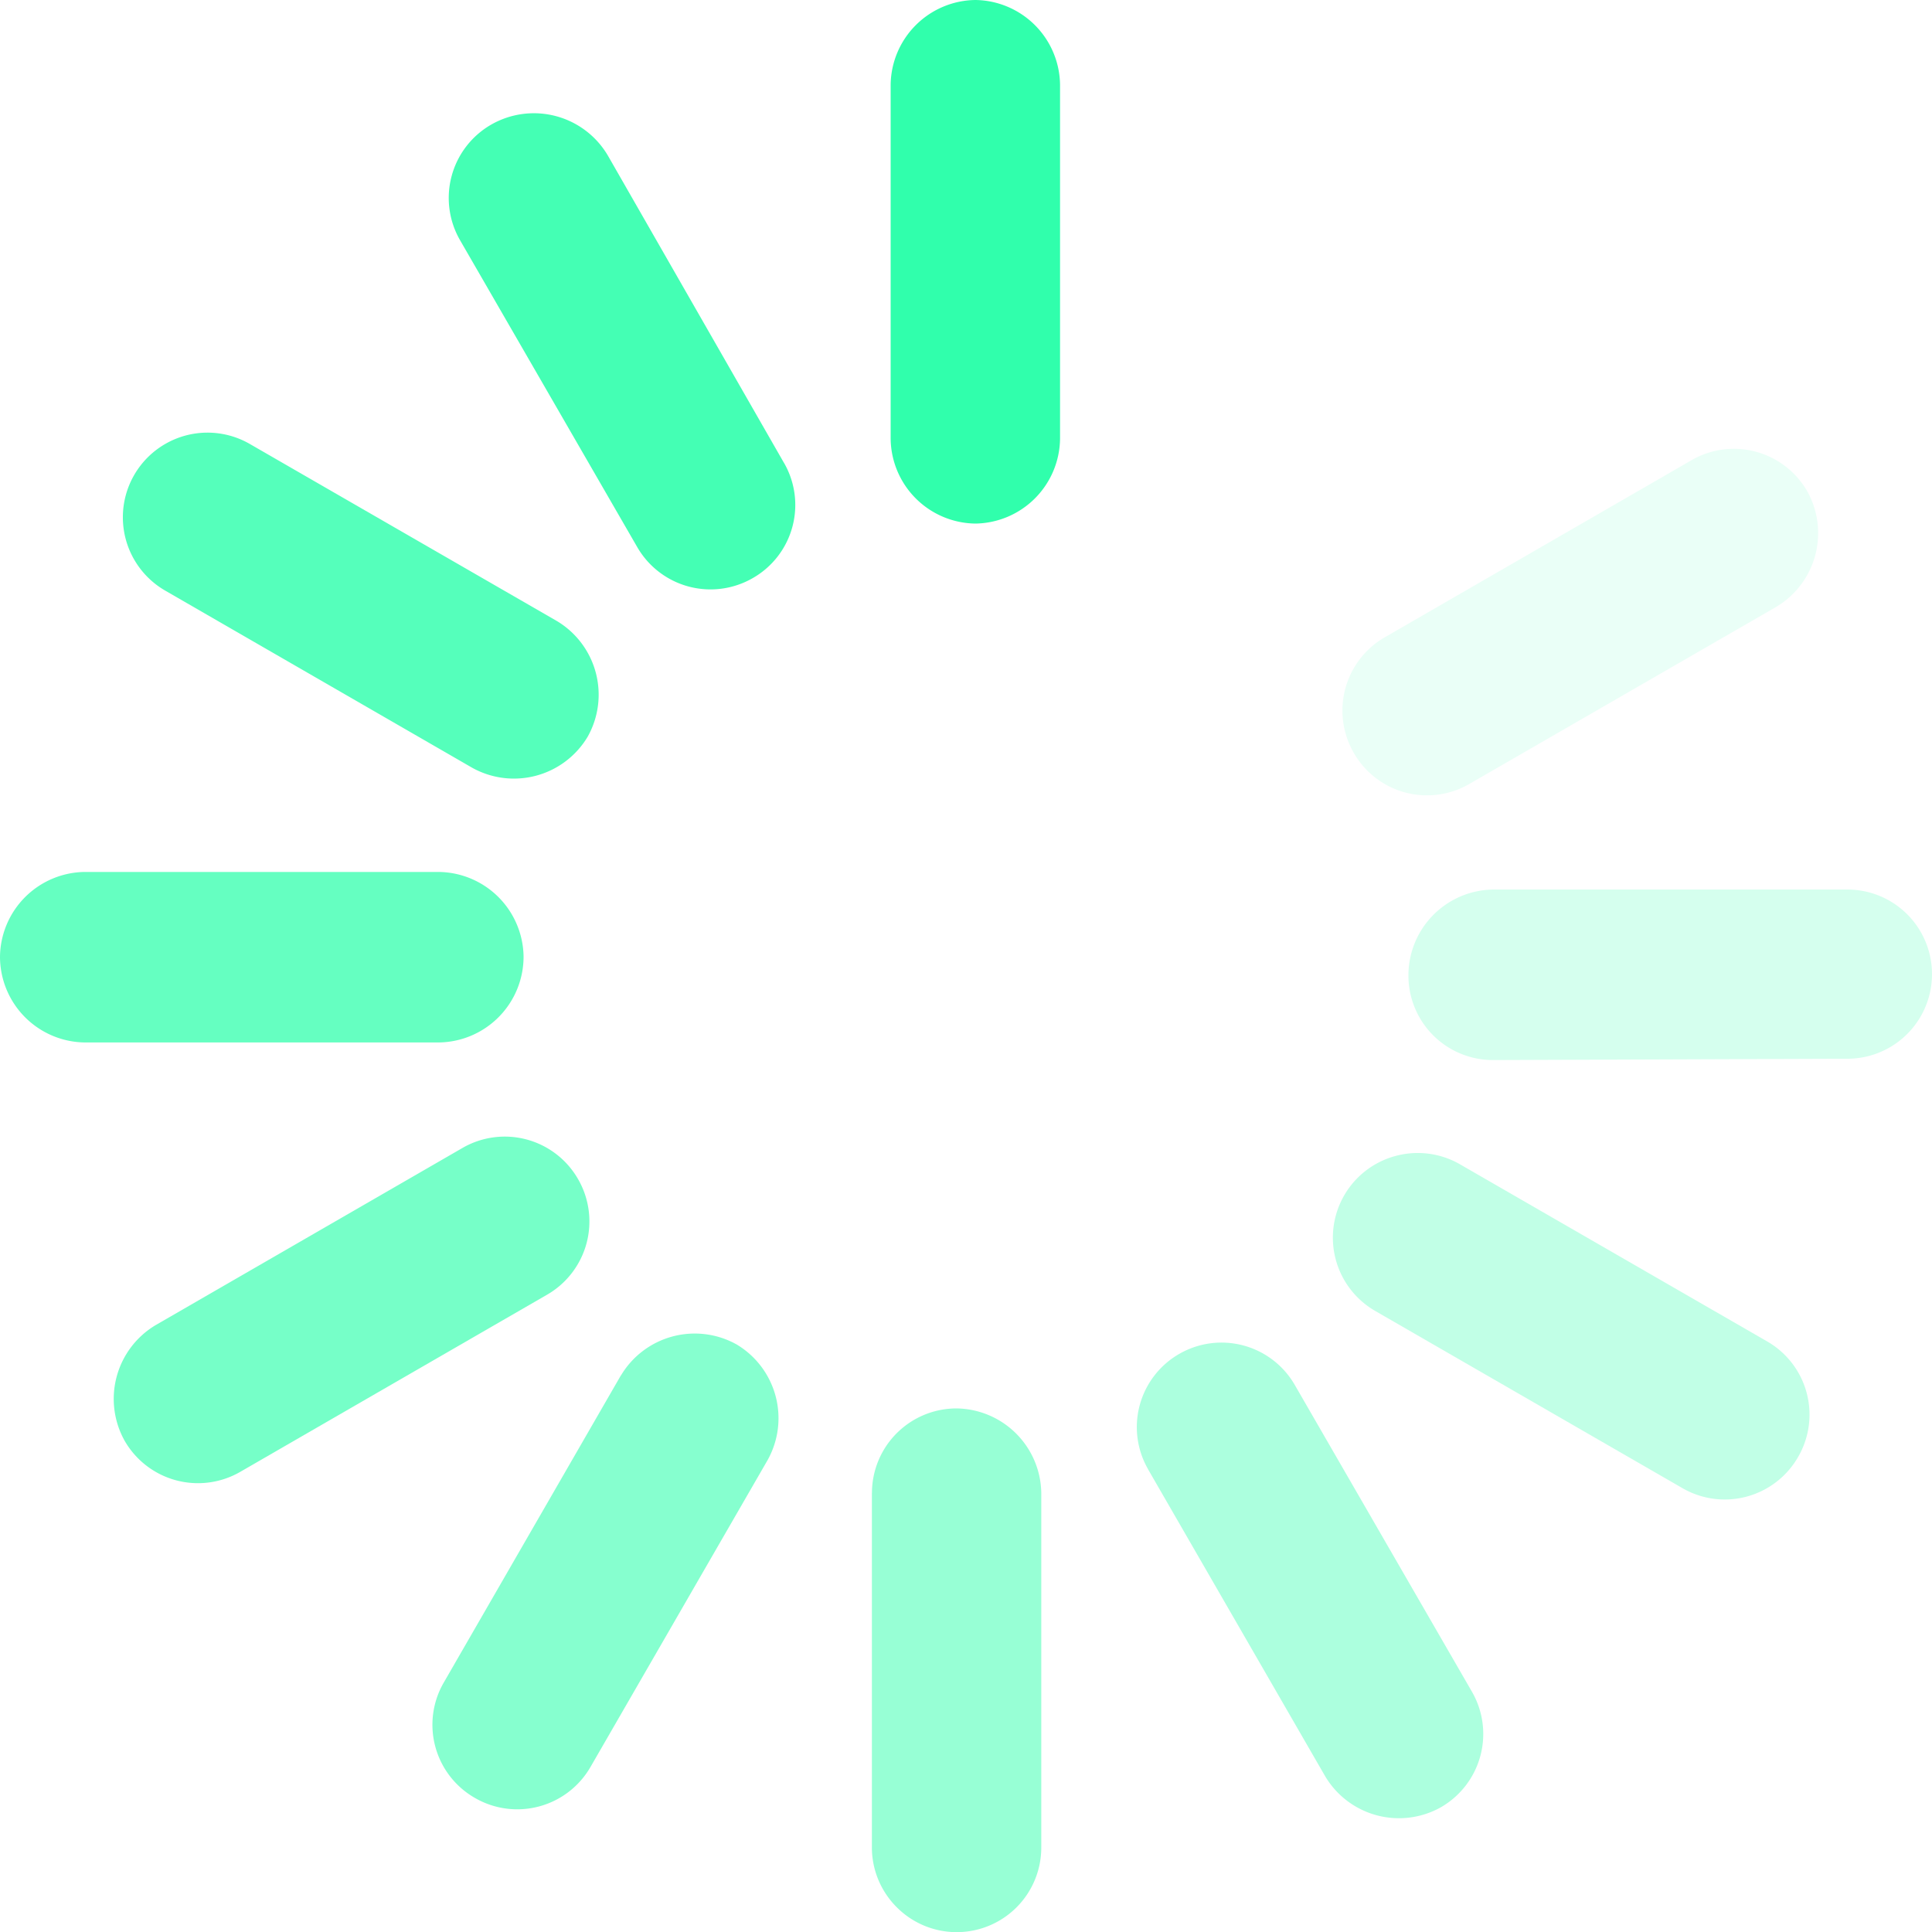 <svg width="28" height="28" fill="none" xmlns="http://www.w3.org/2000/svg"><path d="M15.363 6.362a1.245 1.245 0 0 1-1.226 1.226 1.244 1.244 0 0 1-1.229-1.226V1.226A1.244 1.244 0 0 1 14.138 0a1.244 1.244 0 0 1 1.225 1.226v5.136Z" fill="#30FFAC"/><path opacity=".1" d="M21.294 11.362a1.222 1.222 0 0 1-1.674-.451 1.225 1.225 0 0 1 .448-1.674l4.446-2.567a1.226 1.226 0 0 1 1.677.448 1.244 1.244 0 0 1-.448 1.677l-4.449 2.567Z" fill="#30FFAC"/><path opacity=".2" d="M21.638 15.363a1.224 1.224 0 0 1-1.226-1.226 1.244 1.244 0 0 1 1.226-1.245h5.136a1.226 1.226 0 0 1 0 2.452l-5.136.019Z" fill="#30FFAC"/><path opacity=".3" d="M19.932 19a1.226 1.226 0 0 1 .297-2.248 1.227 1.227 0 0 1 .932.123l4.45 2.566a1.223 1.223 0 0 1 .447 1.677 1.225 1.225 0 0 1-1.677.448L19.932 19Z" fill="#30FFAC"/><path opacity=".4" d="M16.64 21.295a1.223 1.223 0 0 1 .45-1.673 1.226 1.226 0 0 1 1.674.448l2.567 4.445a1.226 1.226 0 0 1-.448 1.677 1.244 1.244 0 0 1-1.677-.448l-2.567-4.449Z" fill="#30FFAC"/><path opacity=".5" d="M12.637 21.638a1.226 1.226 0 0 1 1.226-1.226 1.244 1.244 0 0 1 1.228 1.226v5.136a1.226 1.226 0 0 1-2.095.867 1.226 1.226 0 0 1-.36-.867v-5.136Z" fill="#30FFAC"/><path opacity=".58" d="M9 19.933a1.245 1.245 0 0 1 1.676-.448 1.245 1.245 0 0 1 .448 1.677l-2.566 4.446a1.225 1.225 0 0 1-1.677.448 1.221 1.221 0 0 1-.448-1.674l2.566-4.45Z" fill="#30FFAC"/><path opacity=".66" d="M6.701 16.638a1.224 1.224 0 0 1 1.677.451 1.226 1.226 0 0 1-.448 1.674L3.484 21.33a1.226 1.226 0 0 1-1.677-.448 1.245 1.245 0 0 1 .448-1.677l4.446-2.567Z" fill="#30FFAC"/><path opacity=".74" d="M6.362 12.637a1.244 1.244 0 0 1 1.226 1.226 1.244 1.244 0 0 1-1.226 1.245H1.226A1.244 1.244 0 0 1 0 13.863a1.244 1.244 0 0 1 1.226-1.226h5.136Z" fill="#30FFAC"/><path opacity=".82" d="M8.07 9a1.244 1.244 0 0 1 .447 1.677 1.244 1.244 0 0 1-1.677.448L2.395 8.56A1.226 1.226 0 1 1 3.62 6.434L8.07 9Z" fill="#30FFAC"/><path opacity=".9" d="M11.36 6.704a1.22 1.22 0 0 1-.45 1.674 1.226 1.226 0 0 1-1.674-.448L6.669 3.484a1.226 1.226 0 0 1 .448-1.677 1.244 1.244 0 0 1 1.693.448l2.55 4.45Z" fill="#30FFAC"/></svg>